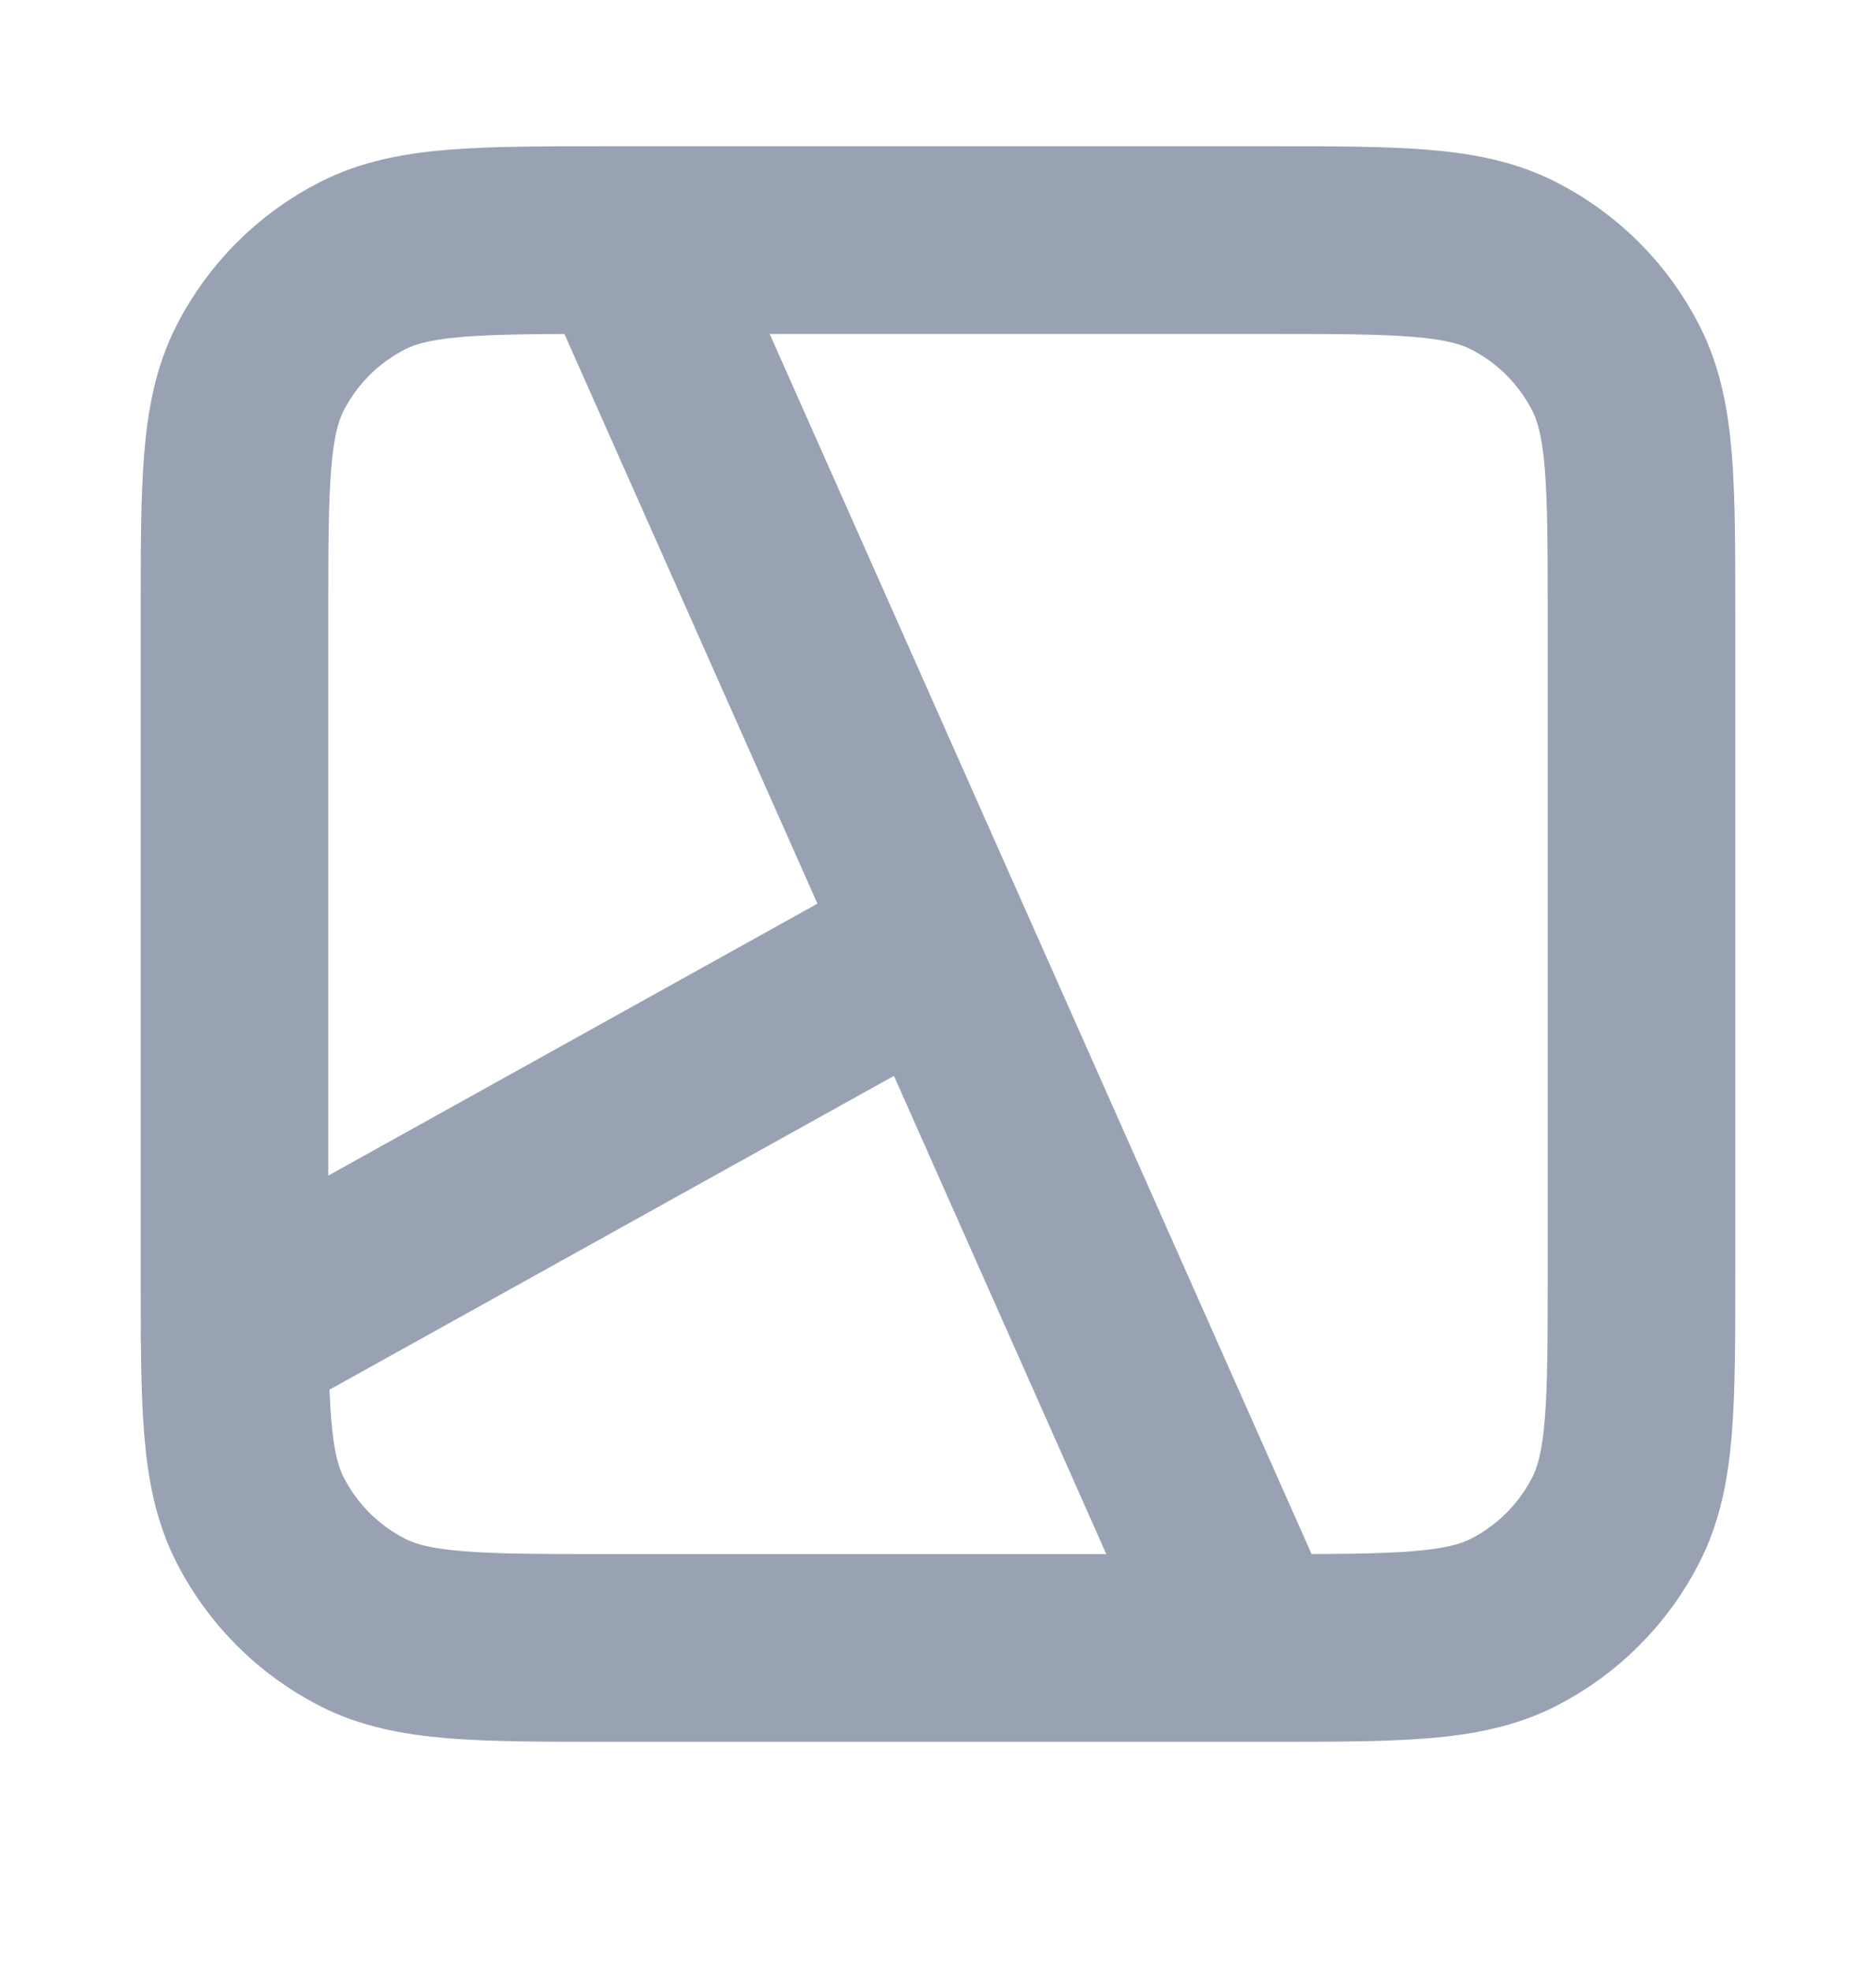 <svg width="20" height="21" viewBox="0 0 20 21" fill="none" xmlns="http://www.w3.org/2000/svg">
<path d="M6.667 2.558L13.333 17.558M2.5 14.225L10 10.058M6.5 17.558H13.5C14.9 17.558 15.6 17.558 16.135 17.286C16.605 17.046 16.988 16.663 17.227 16.193C17.5 15.658 17.5 14.958 17.5 13.558V6.558C17.5 5.158 17.5 4.458 17.227 3.923C16.988 3.453 16.605 3.07 16.135 2.831C15.6 2.558 14.9 2.558 13.5 2.558H6.5C5.1 2.558 4.4 2.558 3.865 2.831C3.395 3.07 3.012 3.453 2.772 3.923C2.5 4.458 2.5 5.158 2.5 6.558V13.558C2.5 14.958 2.5 15.658 2.772 16.193C3.012 16.663 3.395 17.046 3.865 17.286C4.4 17.558 5.1 17.558 6.5 17.558Z" stroke="#98A2B3" stroke-width="2" stroke-linecap="round" stroke-linejoin="round"/>
</svg>

